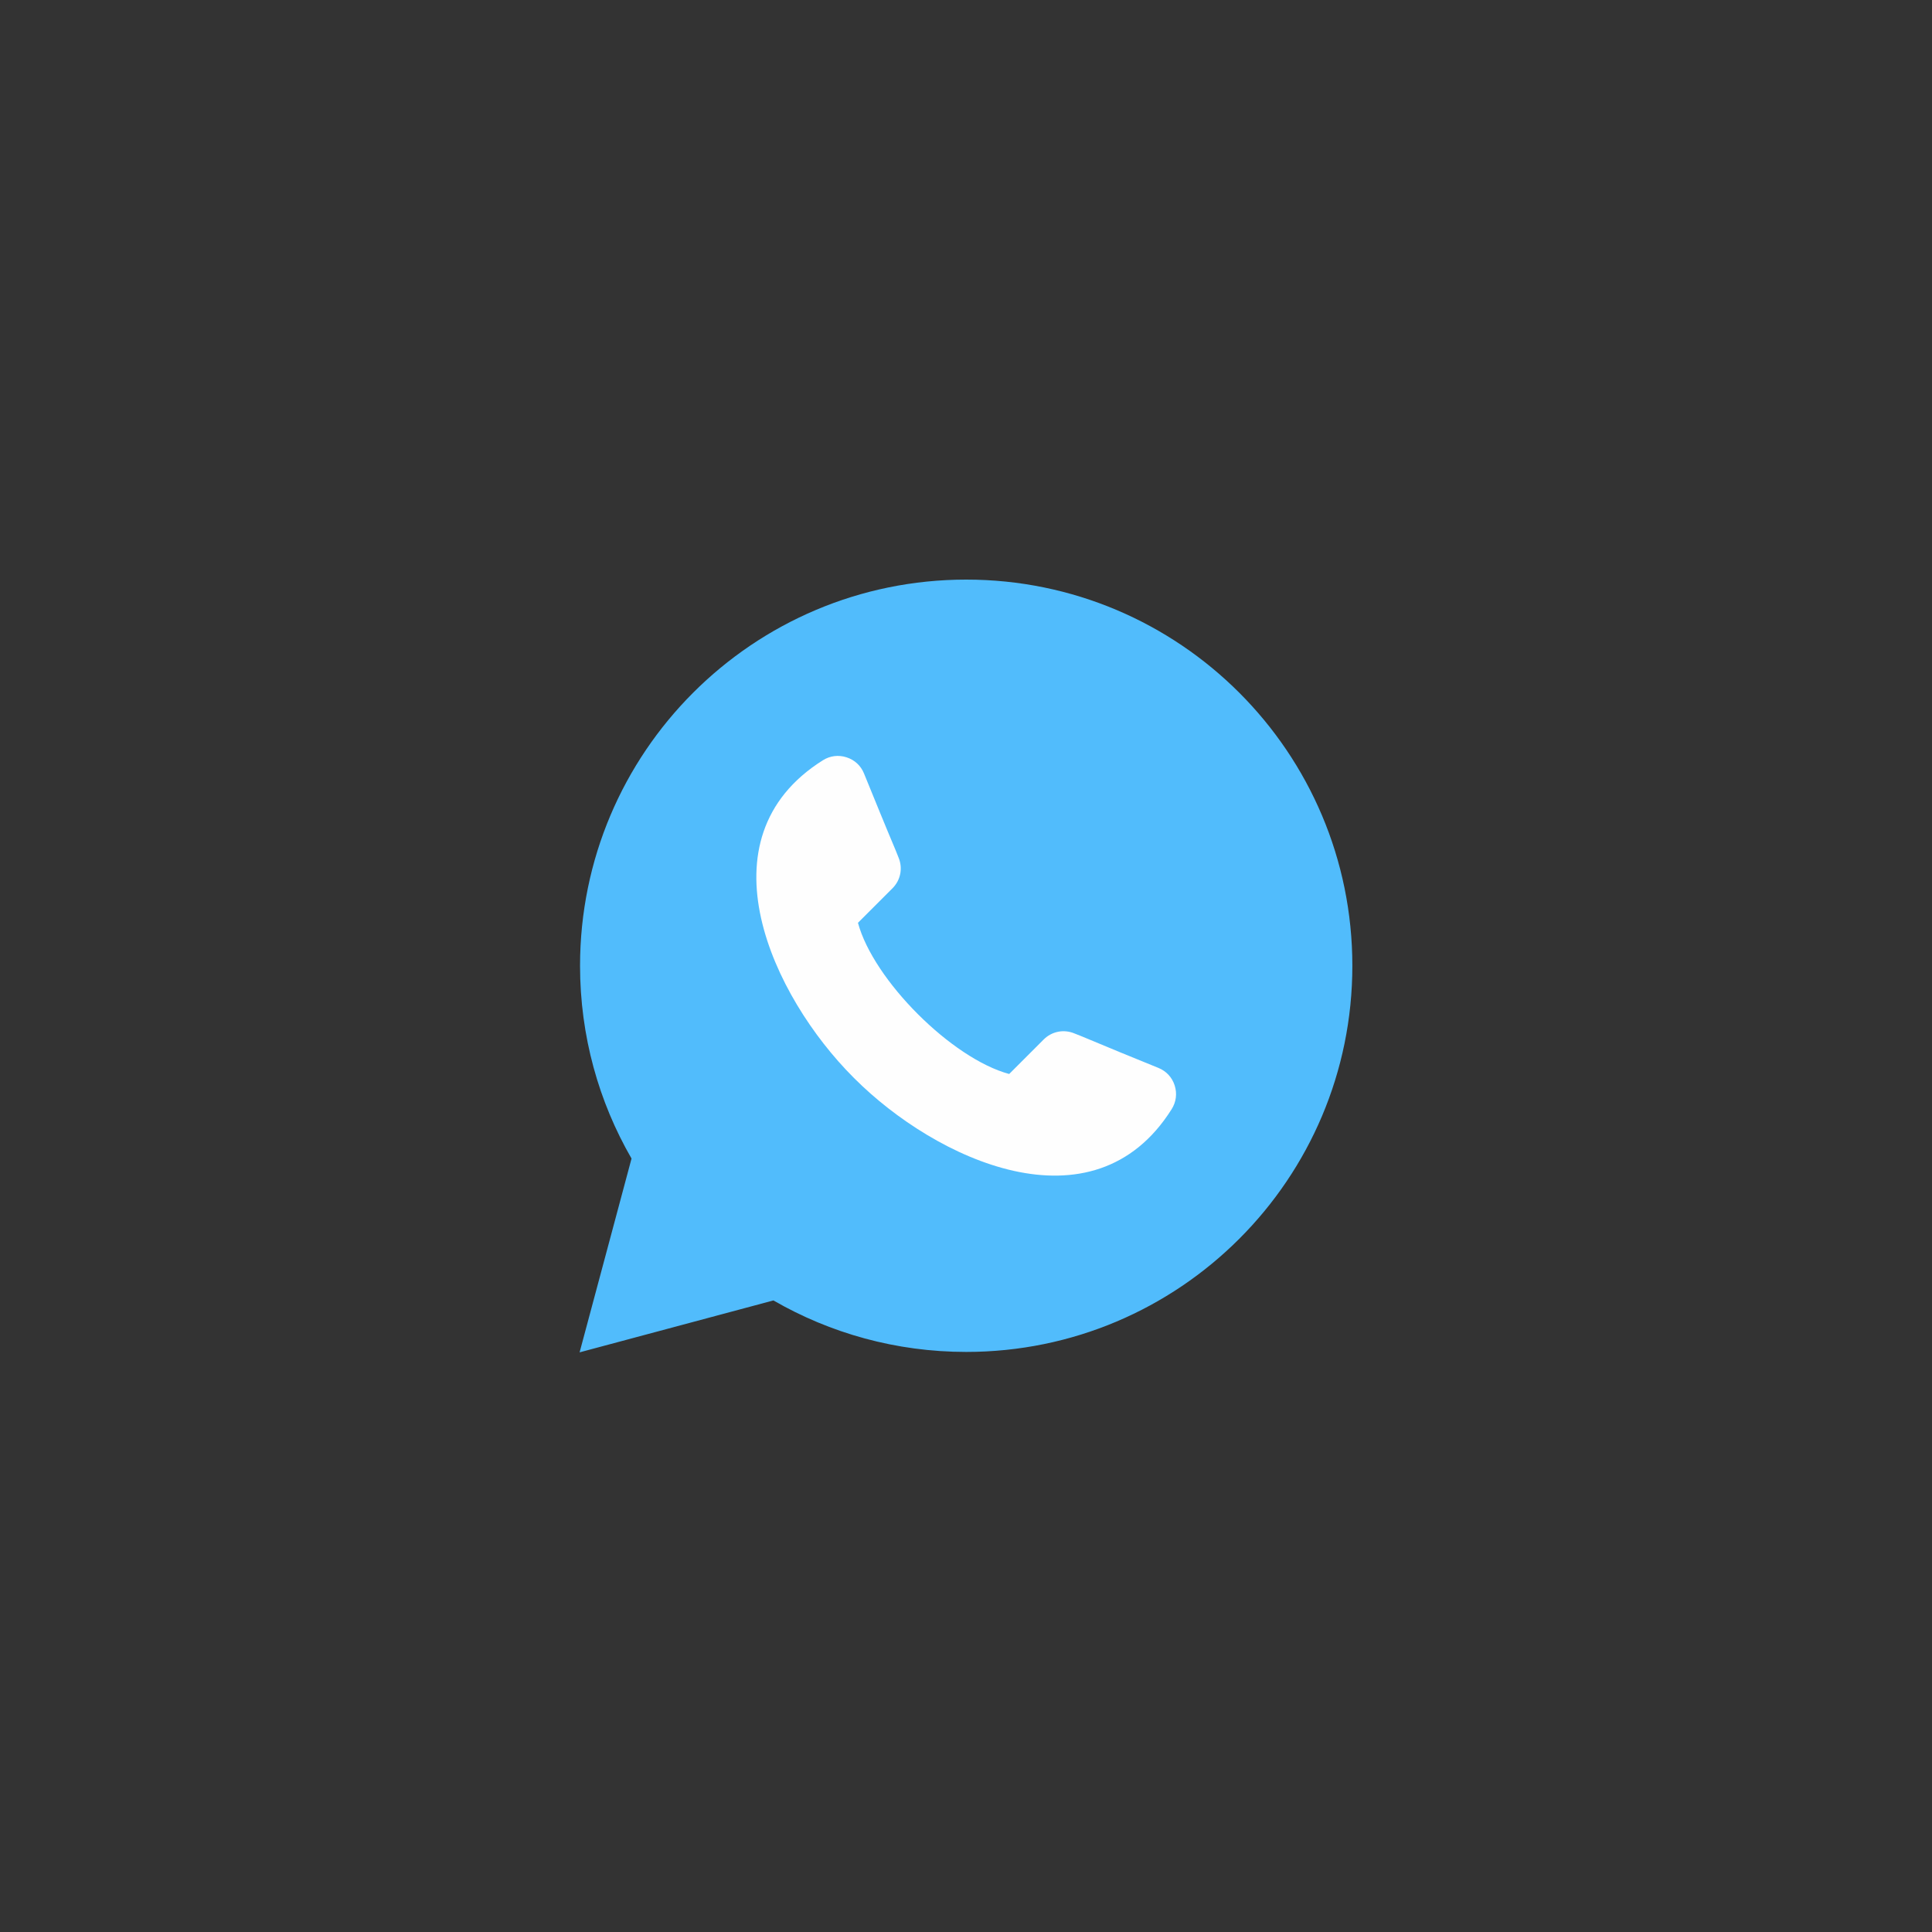 <svg xmlns="http://www.w3.org/2000/svg" xmlns:xlink="http://www.w3.org/1999/xlink" width="1080" viewBox="0 0 810 810" height="1080" preserveAspectRatio="xMidYMid meet"><rect x="0" y="0" width="810" height="810" fill="#333333" stroke="none"/><path fill="#51bcfc" d="M 405.09 243 C 494.496 243 566.98 315.484 566.98 404.902 C 566.98 494.32 494.496 566.801 405.09 566.801 C 375.652 566.801 348.039 558.941 324.262 545.215 L 312.391 548.395 L 243 566.98 L 261.594 497.598 L 264.773 485.727 C 251.039 461.938 243.188 434.34 243.188 404.902 C 243.188 315.484 315.672 243 405.09 243 Z M 405.09 243 " fill-opacity="1" fill-rule="evenodd"></path><path fill="#fefefe" d="M 359.703 386.891 C 366.199 410.945 399.035 443.789 423.102 450.277 L 437.547 435.828 C 440.996 432.383 446.059 431.395 450.555 433.312 C 451.512 433.715 452.508 434.062 453.477 434.469 C 464.172 438.98 474.926 443.355 485.68 447.73 C 488.988 449.082 491.387 451.66 492.484 455.066 C 493.57 458.453 493.125 461.988 491.238 465 C 458.297 517.379 392.043 485.957 358.332 452.242 C 358.23 452.145 358.133 452.043 358.023 451.938 C 357.938 451.848 357.836 451.75 357.738 451.648 C 324.023 417.938 292.613 351.684 344.988 318.75 C 348 316.855 351.527 316.41 354.914 317.508 C 358.32 318.602 360.906 320.992 362.25 324.312 C 366.637 335.055 371 345.82 375.512 356.512 C 375.93 357.48 376.273 358.469 376.68 359.438 C 378.594 363.93 377.617 368.984 374.16 372.434 Z M 359.703 386.891 " fill-opacity="1" fill-rule="evenodd"></path></svg>